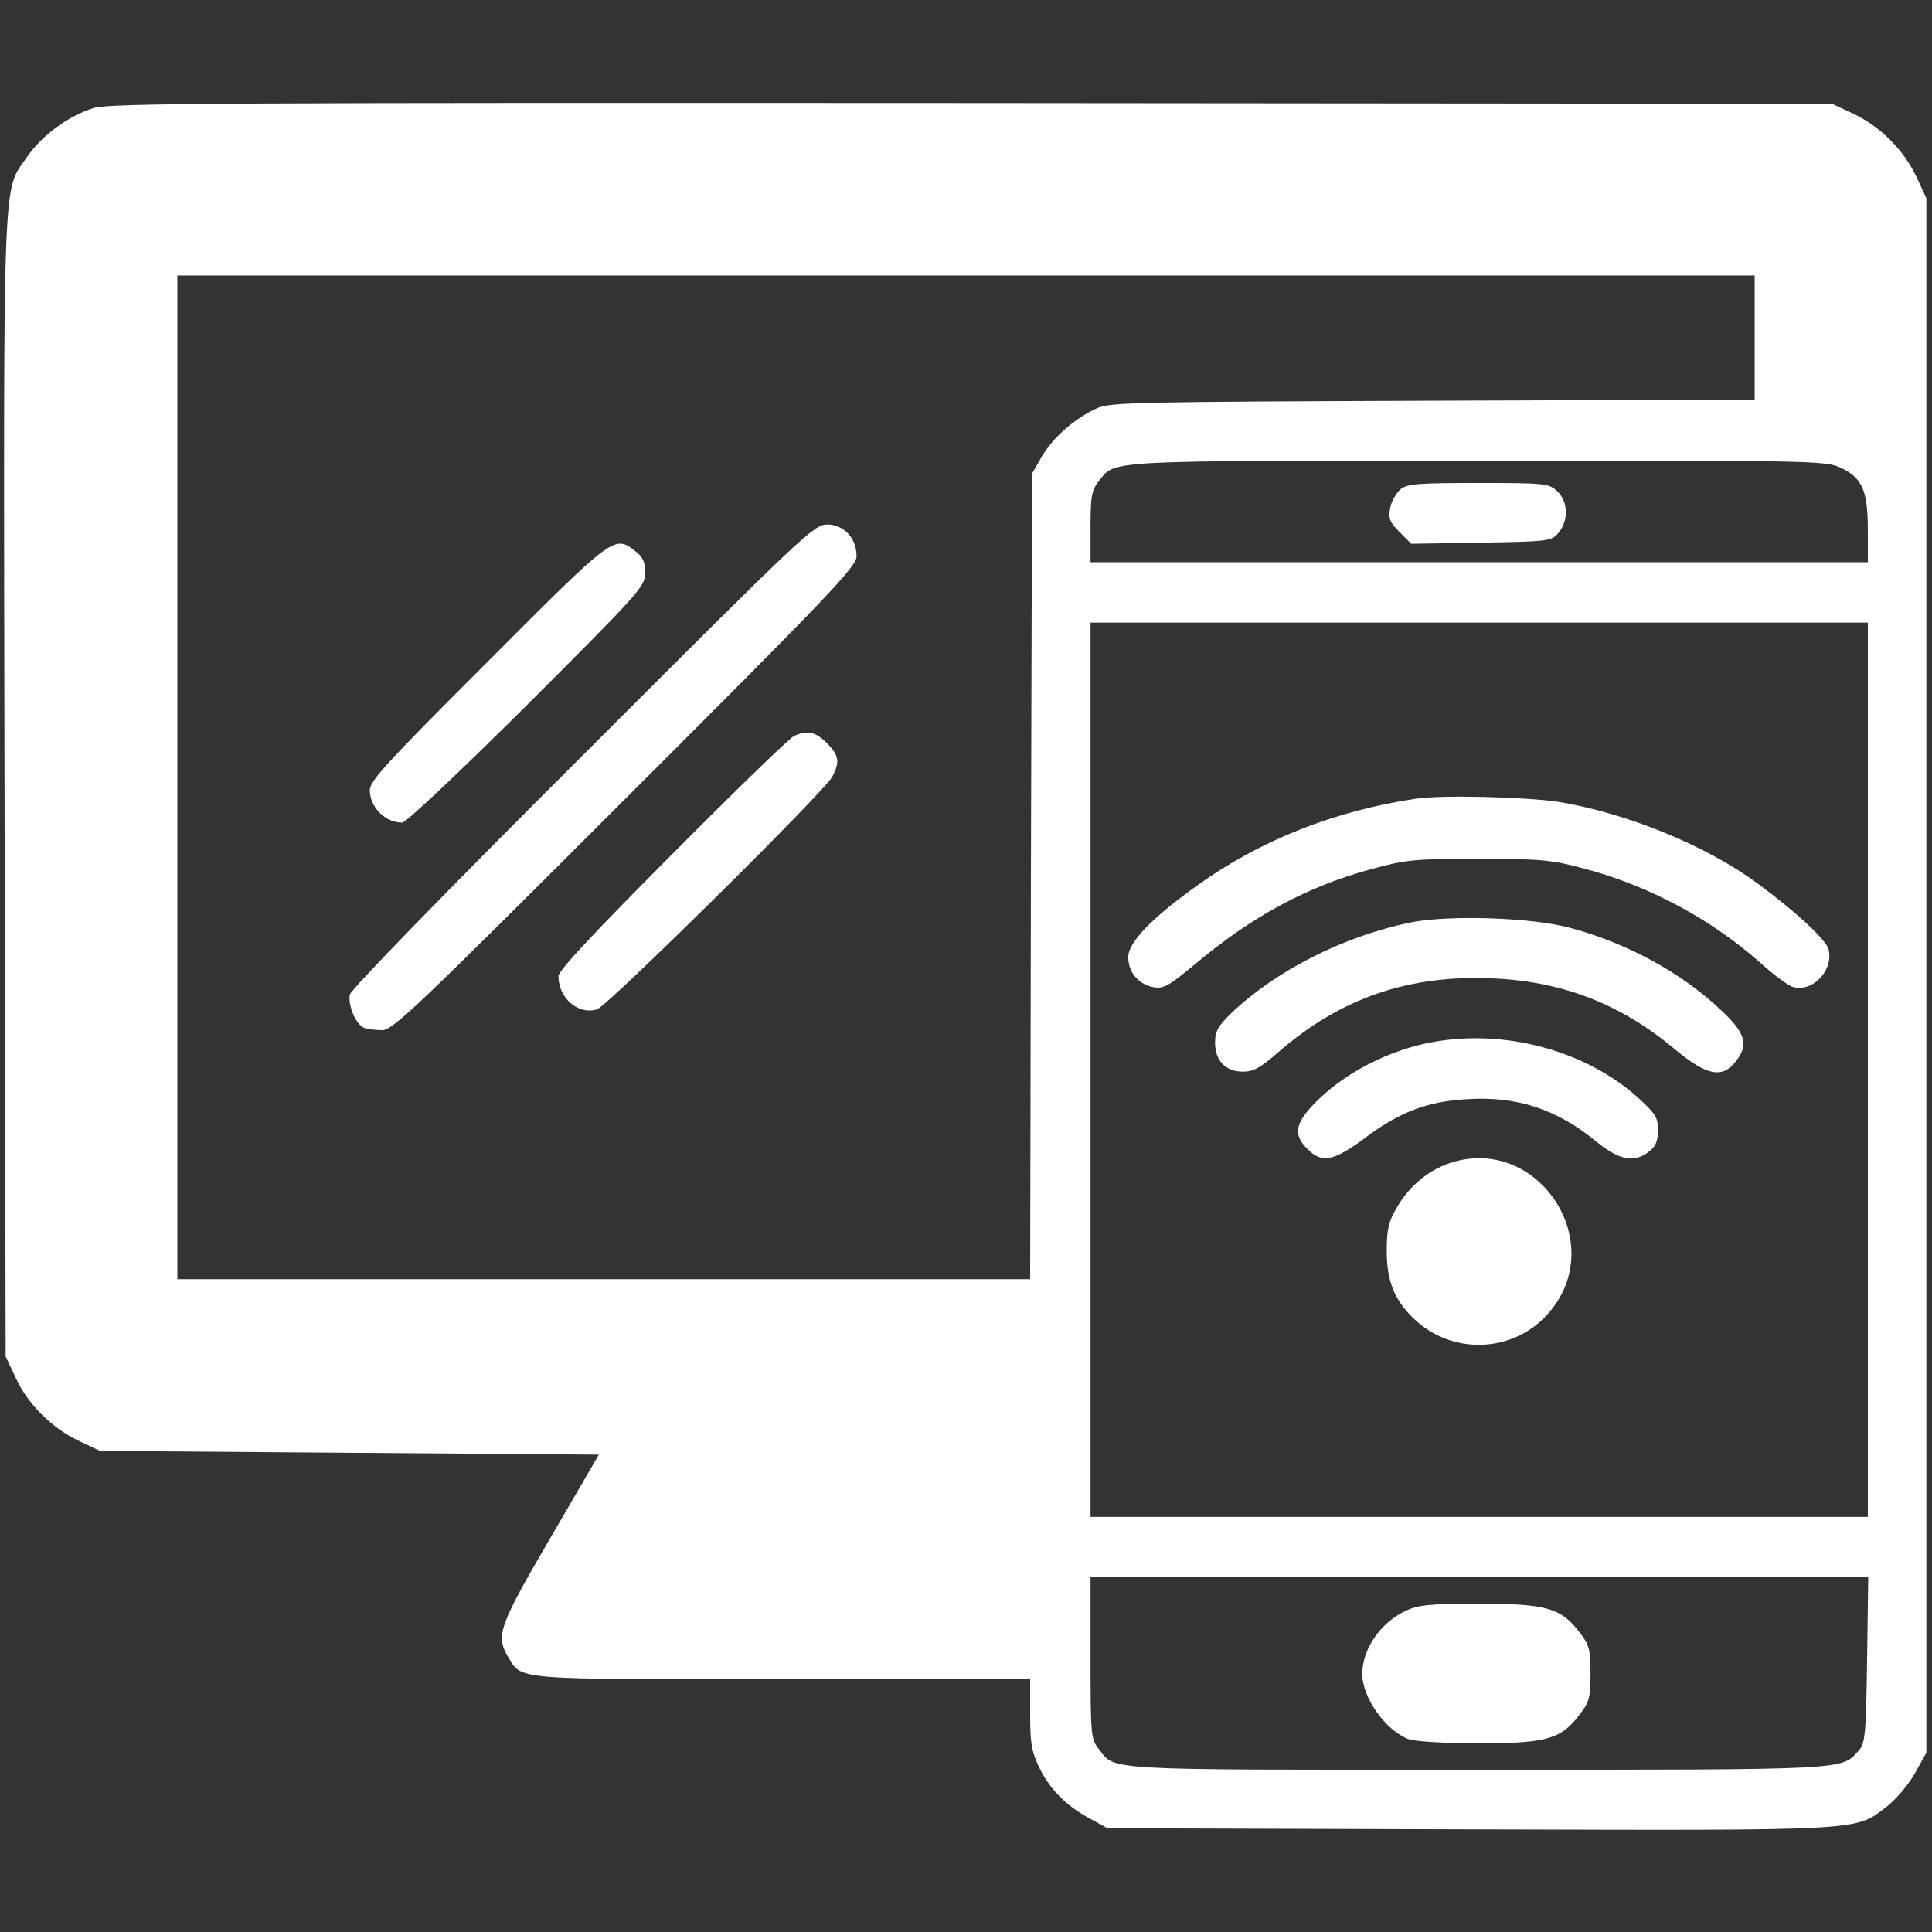 <svg width="96" height="96" xmlns="http://www.w3.org/2000/svg" xmlns:xlink="http://www.w3.org/1999/xlink" xml:space="preserve" overflow="hidden"><rect width="100%" height="100%" fill="#333333" stroke="none"/><g transform="translate(-177 -400)"><path d="M4.669 90.638C3.431 90.263 2.1 89.287 1.369 88.237 0.113 86.4 0.169 88.35 0.225 57L0.281 28.594 0.787 27.525C1.387 26.212 2.587 25.031 3.938 24.394L4.969 23.906 17.363 23.812 29.756 23.719 27.356 19.594C24.806 15.225 24.619 14.738 25.238 13.688 25.95 12.506 25.369 12.562 38.888 12.562L51.188 12.562 51.188 10.819C51.188 9.319 51.263 8.944 51.675 8.1 52.2 7.05 53.025 6.225 54.244 5.588L55.031 5.156 73.013 5.1C92.925 5.044 92.138 5.006 93.769 6.244 94.219 6.6 94.856 7.35 95.156 7.894L95.719 8.906 95.719 47.531 95.719 86.156 95.231 87.206C94.594 88.556 93.431 89.719 92.081 90.356L91.031 90.844 48.281 90.881C11.644 90.9 5.4 90.881 4.669 90.638ZM87.188 79.219 87.188 76.144 71.213 76.088C56.494 76.031 55.163 76.013 54.506 75.713 53.4 75.206 52.369 74.306 51.788 73.35L51.281 72.469 51.225 52.462 51.188 32.438 30 32.438 8.812 32.438 8.812 57.375 8.812 82.312 48 82.312 87.188 82.312 87.188 79.219ZM91.444 72.769C92.531 72.263 92.812 71.644 92.812 69.656L92.812 68.062 73.5 68.062 54.188 68.062 54.188 69.825C54.188 71.344 54.244 71.644 54.6 72.094 55.425 73.144 54.731 73.106 73.406 73.106 89.963 73.125 90.694 73.106 91.444 72.769ZM92.812 42.844 92.812 20.625 73.5 20.625 54.188 20.625 54.188 42.844 54.188 65.062 73.5 65.062 92.812 65.062 92.812 42.844ZM92.775 13.519C92.719 9.731 92.681 9.375 92.344 9 91.481 8.044 92.006 8.062 73.406 8.062 54.487 8.062 55.444 8.006 54.581 9.113 54.206 9.581 54.188 9.844 54.188 13.613L54.188 17.625 73.519 17.625 92.831 17.625 92.775 13.519Z" fill="#FFFFFF" transform="matrix(1 0 0 -1 177 496)"/><path d="M28.95 58.462C22.181 51.712 17.438 46.837 17.381 46.575 17.288 46.031 17.681 45.094 18.094 44.925 18.262 44.869 18.675 44.812 18.994 44.812 19.519 44.812 20.738 45.975 31.069 56.306 41.325 66.544 42.562 67.856 42.562 68.362 42.562 69.263 41.925 69.938 41.1 69.938 40.444 69.938 39.938 69.45 28.95 58.462Z" fill="#FFFFFF" transform="matrix(1 0 0 -1 177 496)"/><path d="M24.244 63.131C19.144 58.031 18.375 57.206 18.375 56.719 18.394 55.875 19.144 55.125 19.988 55.125 20.175 55.125 22.894 57.694 26.194 60.975 31.781 66.562 32.062 66.862 32.062 67.537 32.062 68.062 31.95 68.325 31.575 68.606 30.525 69.431 30.525 69.431 24.244 63.131Z" fill="#FFFFFF" transform="matrix(1 0 0 -1 177 496)"/><path d="M39.469 59.438C39.263 59.362 36.544 56.719 33.431 53.587 29.494 49.631 27.75 47.775 27.75 47.494 27.75 46.406 28.725 45.562 29.663 45.844 30.169 45.994 40.969 56.663 41.362 57.413 41.737 58.144 41.7 58.462 41.081 59.081 40.519 59.644 40.125 59.719 39.469 59.438Z" fill="#FFFFFF" transform="matrix(1 0 0 -1 177 496)"/><path d="M69.581 71.681C69.375 71.494 69.131 71.081 69.075 70.744 68.981 70.237 69.056 70.05 69.544 69.562L70.125 68.981 73.612 69.037C77.006 69.094 77.1 69.112 77.456 69.544 77.944 70.144 77.925 71.081 77.381 71.588 76.969 71.981 76.781 72 73.463 72 70.425 72 69.938 71.963 69.581 71.681Z" fill="#FFFFFF" transform="matrix(1 0 0 -1 177 496)"/><path d="M70.312 56.306C66.3 55.706 62.625 54.244 59.531 52.031 57.263 50.419 56.062 49.181 56.062 48.45 56.062 47.7 56.55 47.1 57.3 46.95 57.806 46.856 58.05 46.987 59.362 48.075 62.212 50.475 64.969 51.956 68.156 52.819 69.881 53.288 70.312 53.325 73.5 53.325 76.65 53.325 77.138 53.269 78.787 52.819 81.975 51.975 85.088 50.288 87.525 48.112 88.144 47.55 88.838 47.044 89.062 46.969 90.037 46.65 91.125 47.775 90.862 48.825 90.75 49.294 89.213 50.719 87.375 52.069 84.806 53.981 80.85 55.594 77.438 56.156 75.825 56.4 71.569 56.513 70.312 56.306Z" fill="#FFFFFF" transform="matrix(1 0 0 -1 177 496)"/><path d="M70.05 50.156C66.731 49.462 63.413 47.775 61.2 45.675 60.525 45.019 60.375 44.756 60.375 44.194 60.375 43.294 60.9 42.75 61.763 42.75 62.288 42.75 62.644 42.956 63.506 43.706 66.6 46.406 70.013 47.587 74.231 47.381 77.662 47.231 80.588 46.087 83.231 43.856 84.787 42.562 85.575 42.394 86.231 43.237 86.906 44.081 86.756 44.644 85.537 45.788 83.606 47.625 80.925 49.106 78.094 49.875 76.162 50.419 71.963 50.55 70.05 50.156Z" fill="#FFFFFF" transform="matrix(1 0 0 -1 177 496)"/><path d="M70.537 44.081C68.662 43.612 66.881 42.656 65.588 41.438 64.35 40.256 64.2 39.656 64.969 38.906 65.681 38.175 66.281 38.306 67.819 39.45 69.506 40.725 70.912 41.269 72.862 41.381 75.338 41.55 77.362 40.894 79.312 39.281 80.456 38.344 81.225 38.194 81.956 38.794 82.275 39.038 82.388 39.337 82.388 39.844 82.388 40.481 82.256 40.669 81.375 41.475 78.6 43.95 74.287 45 70.537 44.081Z" fill="#FFFFFF" transform="matrix(1 0 0 -1 177 496)"/><path d="M71.944 38.175C70.912 37.8 70.013 37.031 69.431 36.038 69 35.306 68.906 34.931 68.906 33.844 68.906 32.381 69.263 31.462 70.181 30.544 72.056 28.669 75.131 28.725 76.894 30.694 80.062 34.2 76.388 39.75 71.944 38.175Z" fill="#FFFFFF" transform="matrix(1 0 0 -1 177 496)"/><path d="M69.844 15.956C68.588 15.375 67.688 14.044 67.688 12.806 67.706 11.625 68.85 10.012 69.994 9.581 70.294 9.469 71.831 9.375 73.463 9.375 76.856 9.375 77.569 9.581 78.487 10.8 78.975 11.419 79.031 11.662 79.031 12.844 79.031 14.025 78.975 14.269 78.487 14.887 77.569 16.106 76.838 16.312 73.5 16.312 71.062 16.312 70.463 16.256 69.844 15.956Z" fill="#FFFFFF" transform="matrix(1 0 0 -1 177 496)"/></g></svg>